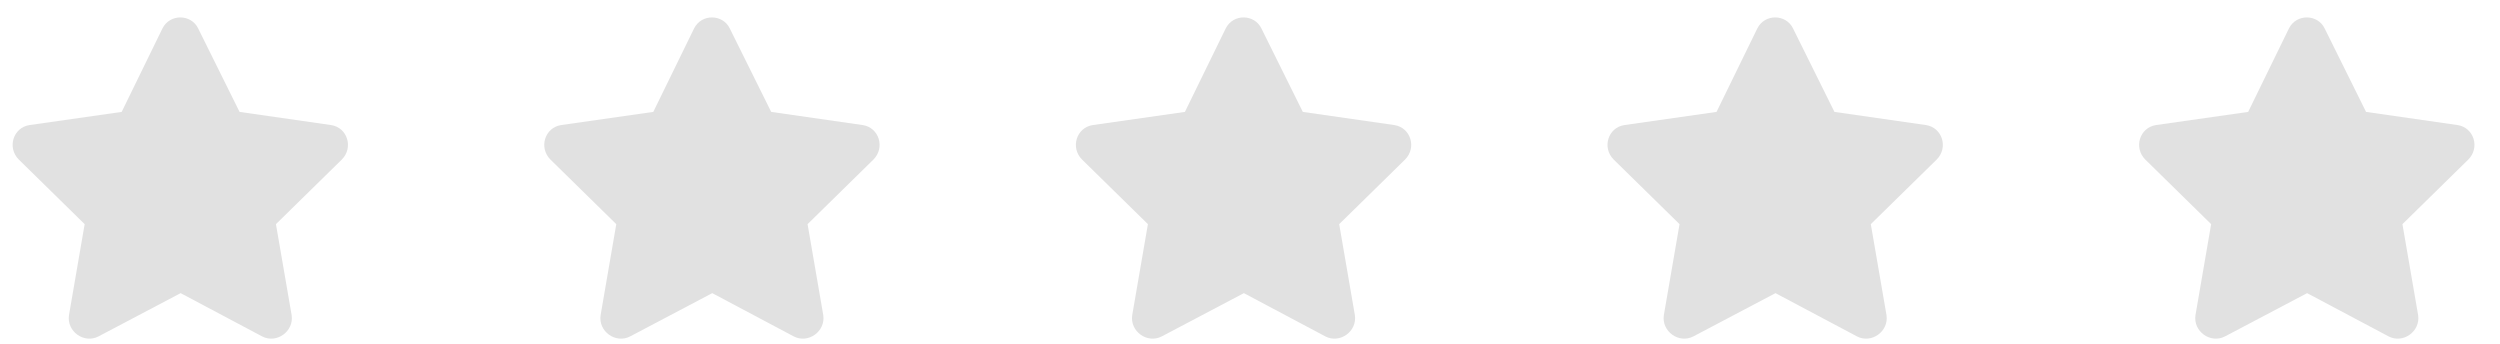 <svg width="109" height="15" viewBox="0 0 109 15" fill="none" xmlns="http://www.w3.org/2000/svg">
<path d="M7.082 1.242L5.305 4.879L1.285 5.453C0.574 5.562 0.301 6.438 0.82 6.957L3.691 9.773L3.008 13.738C2.898 14.449 3.664 14.996 4.293 14.668L7.875 12.781L11.43 14.668C12.059 14.996 12.824 14.449 12.715 13.738L12.031 9.773L14.902 6.957C15.422 6.438 15.148 5.562 14.438 5.453L10.445 4.879L8.641 1.242C8.34 0.613 7.41 0.586 7.082 1.242ZM30.261 1.242L28.483 4.879L24.464 5.453C23.753 5.562 23.48 6.438 23.999 6.957L26.87 9.773L26.187 13.738C26.077 14.449 26.843 14.996 27.472 14.668L31.054 12.781L34.608 14.668C35.237 14.996 36.003 14.449 35.894 13.738L35.21 9.773L38.081 6.957C38.601 6.438 38.327 5.562 37.616 5.453L33.624 4.879L31.819 1.242C31.519 0.613 30.589 0.586 30.261 1.242ZM53.44 1.242L51.662 4.879L47.643 5.453C46.932 5.562 46.658 6.438 47.178 6.957L50.049 9.773L49.365 13.738C49.256 14.449 50.022 14.996 50.651 14.668L54.233 12.781L57.787 14.668C58.416 14.996 59.182 14.449 59.072 13.738L58.389 9.773L61.26 6.957C61.779 6.438 61.506 5.562 60.795 5.453L56.803 4.879L54.998 1.242C54.697 0.613 53.768 0.586 53.44 1.242ZM76.618 1.242L74.841 4.879L70.821 5.453C70.111 5.562 69.837 6.438 70.357 6.957L73.228 9.773L72.544 13.738C72.435 14.449 73.2 14.996 73.829 14.668L77.411 12.781L80.966 14.668C81.595 14.996 82.361 14.449 82.251 13.738L81.567 9.773L84.439 6.957C84.958 6.438 84.685 5.562 83.974 5.453L79.982 4.879L78.177 1.242C77.876 0.613 76.946 0.586 76.618 1.242ZM99.797 1.242L98.02 4.879L94 5.453C93.289 5.562 93.016 6.438 93.535 6.957L96.406 9.773L95.723 13.738C95.613 14.449 96.379 14.996 97.008 14.668L100.59 12.781L104.145 14.668C104.774 14.996 105.539 14.449 105.43 13.738L104.746 9.773L107.617 6.957C108.137 6.438 107.863 5.562 107.152 5.453L103.16 4.879L101.356 1.242C101.055 0.613 100.125 0.586 99.797 1.242Z" fill="#E1E1E1"/>
</svg>

